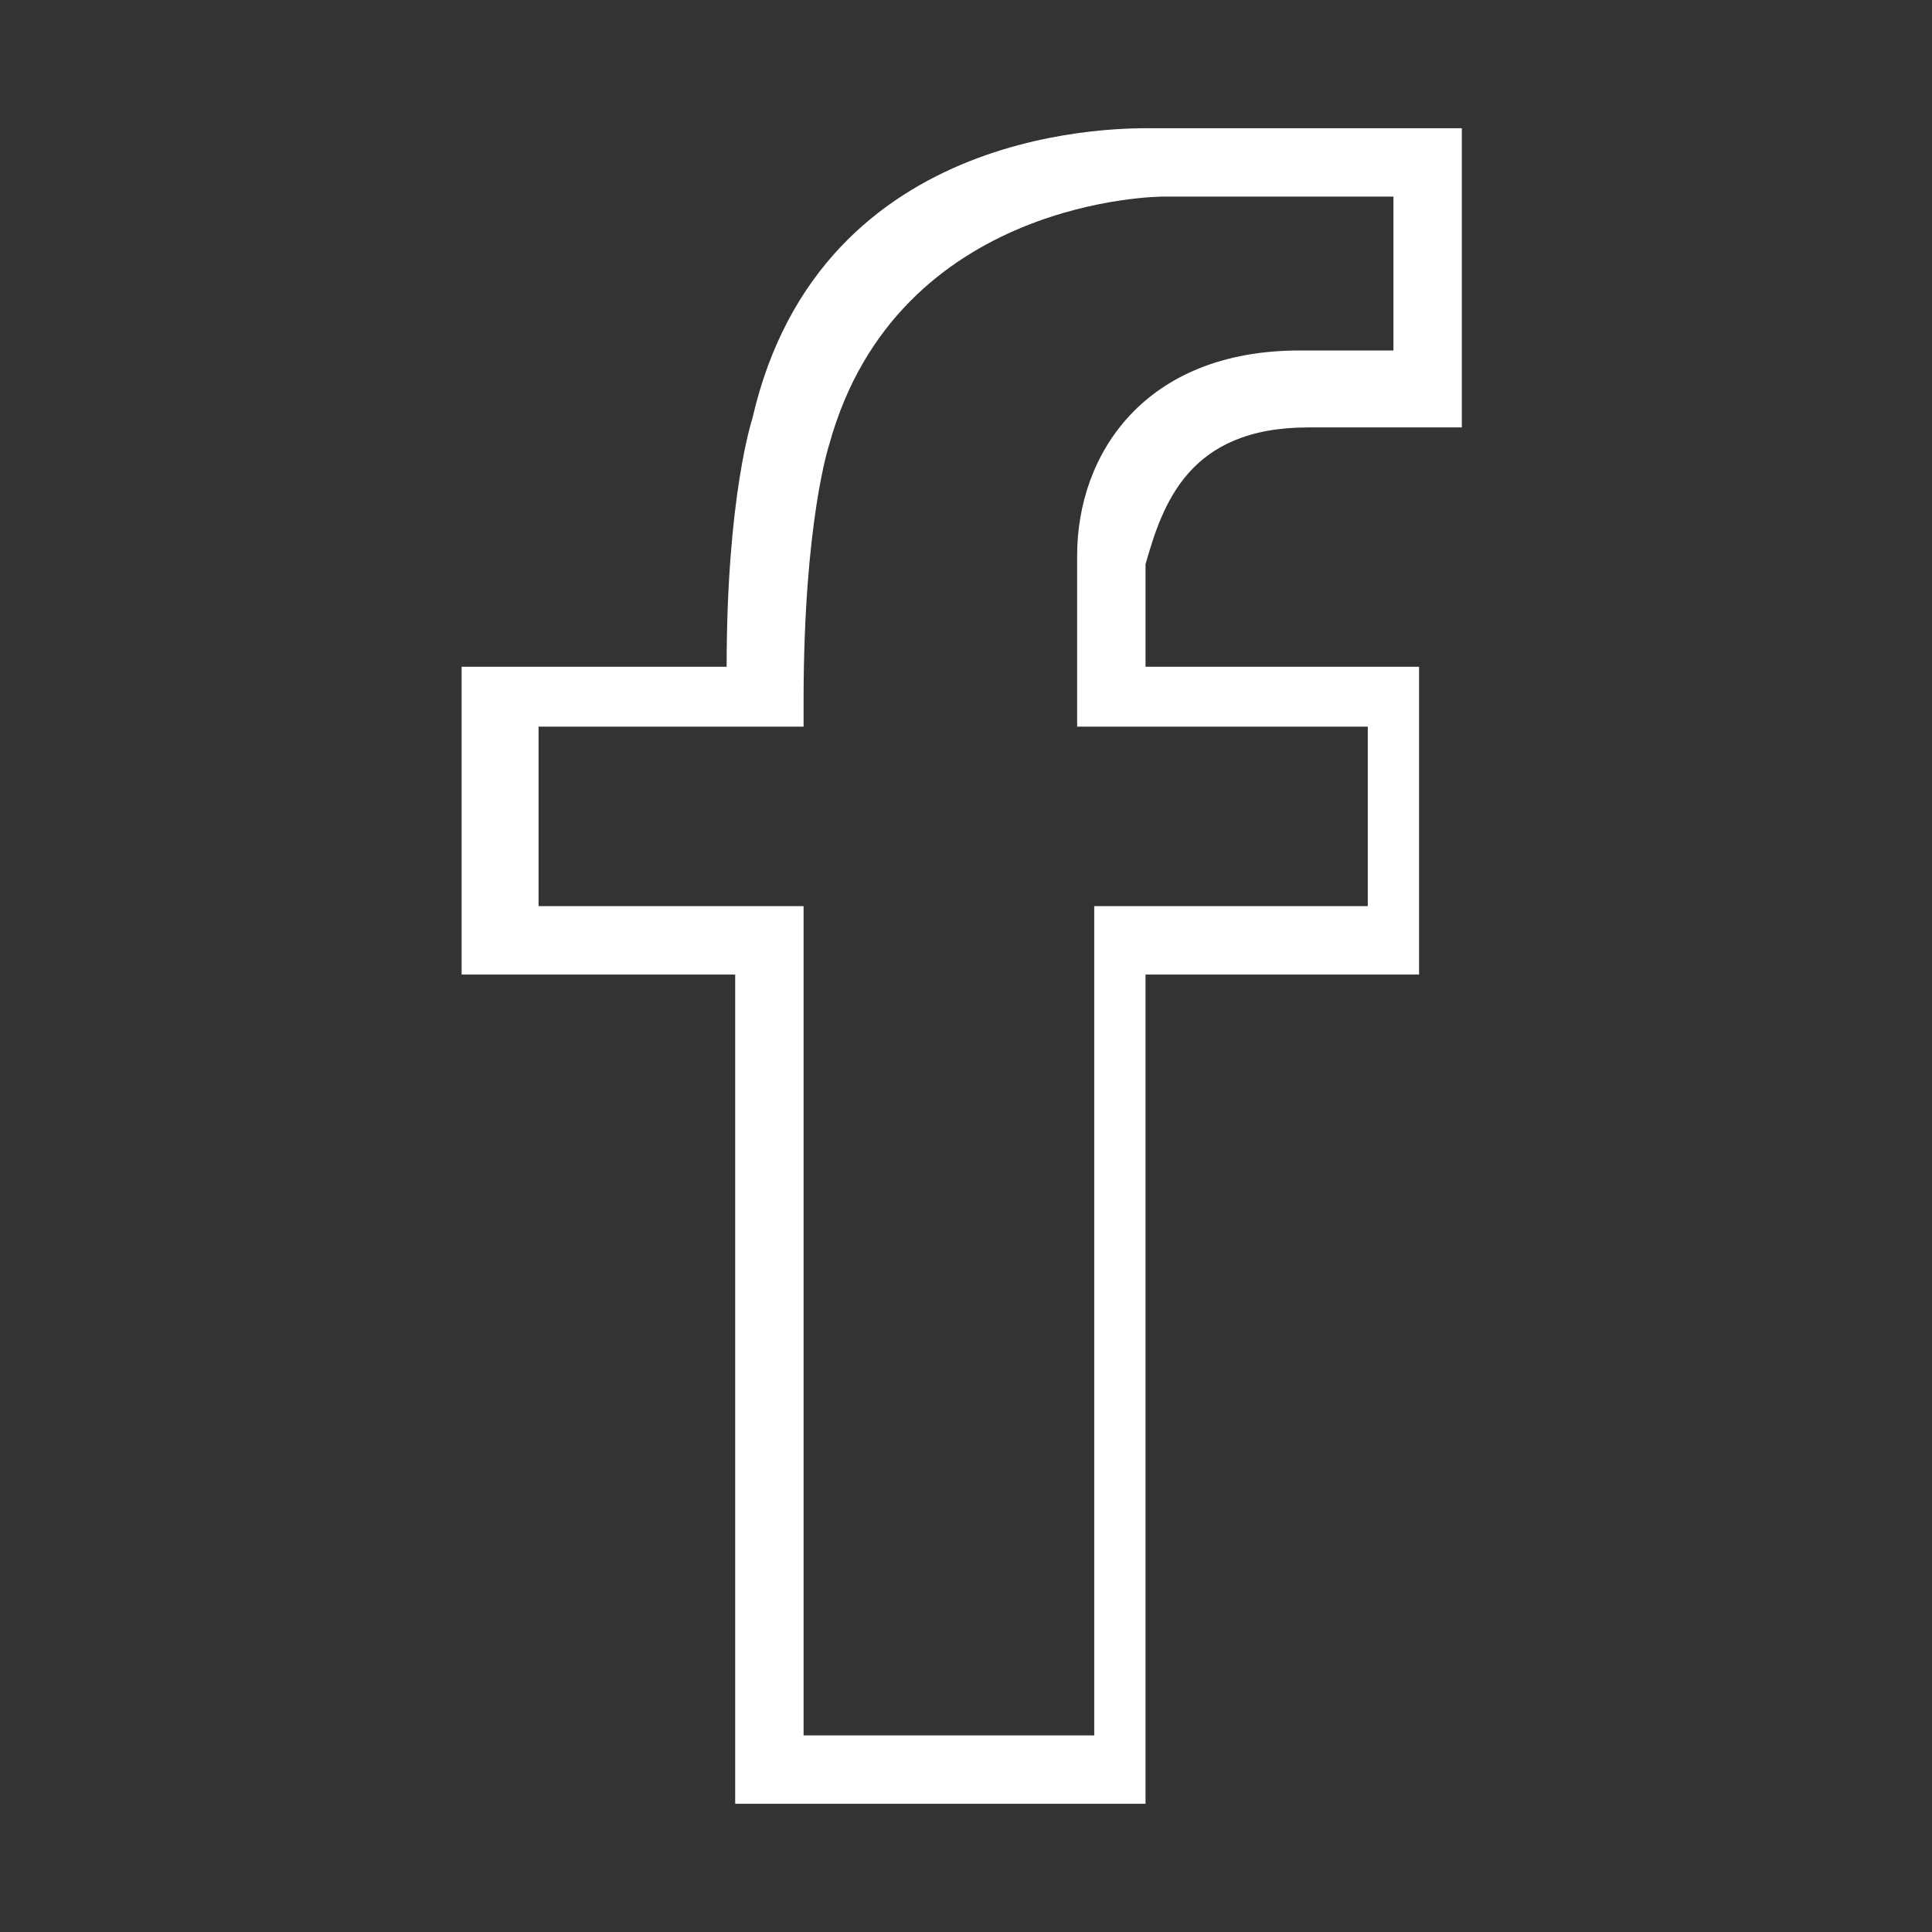 <svg xmlns="http://www.w3.org/2000/svg" viewBox="0 0 22.6 22.6" fill="#ffffff">
	<rect x="0" y="0" width="22.6" height="22.6" fill="#333333" stroke="none"/>
	<path class="st0" d="M15.3,5h1.8V1.5h-3.6c-0.3,0-3.9-0.1-4.7,3.4c0,0-0.3,0.9-0.3,2.9H5.4v3.6h3.2v9.7h4.8v-9.7h3.2V7.8h-3.2V6.6
		C13.6,5.9,13.9,5,15.3,5z M16,8.5v2.1h-3.2v9.7H9.4v-9.7H6.3V8.5h3.1V8.2c0-2.1,0.3-3,0.3-3c0.8-2.9,3.9-2.9,3.9-2.9h2.7v1.8h-1.1
		c-1.8,0-2.6,1.2-2.6,2.4v2L16,8.5C16,8.6,16,8.5,16,8.5z"/>
</svg>
